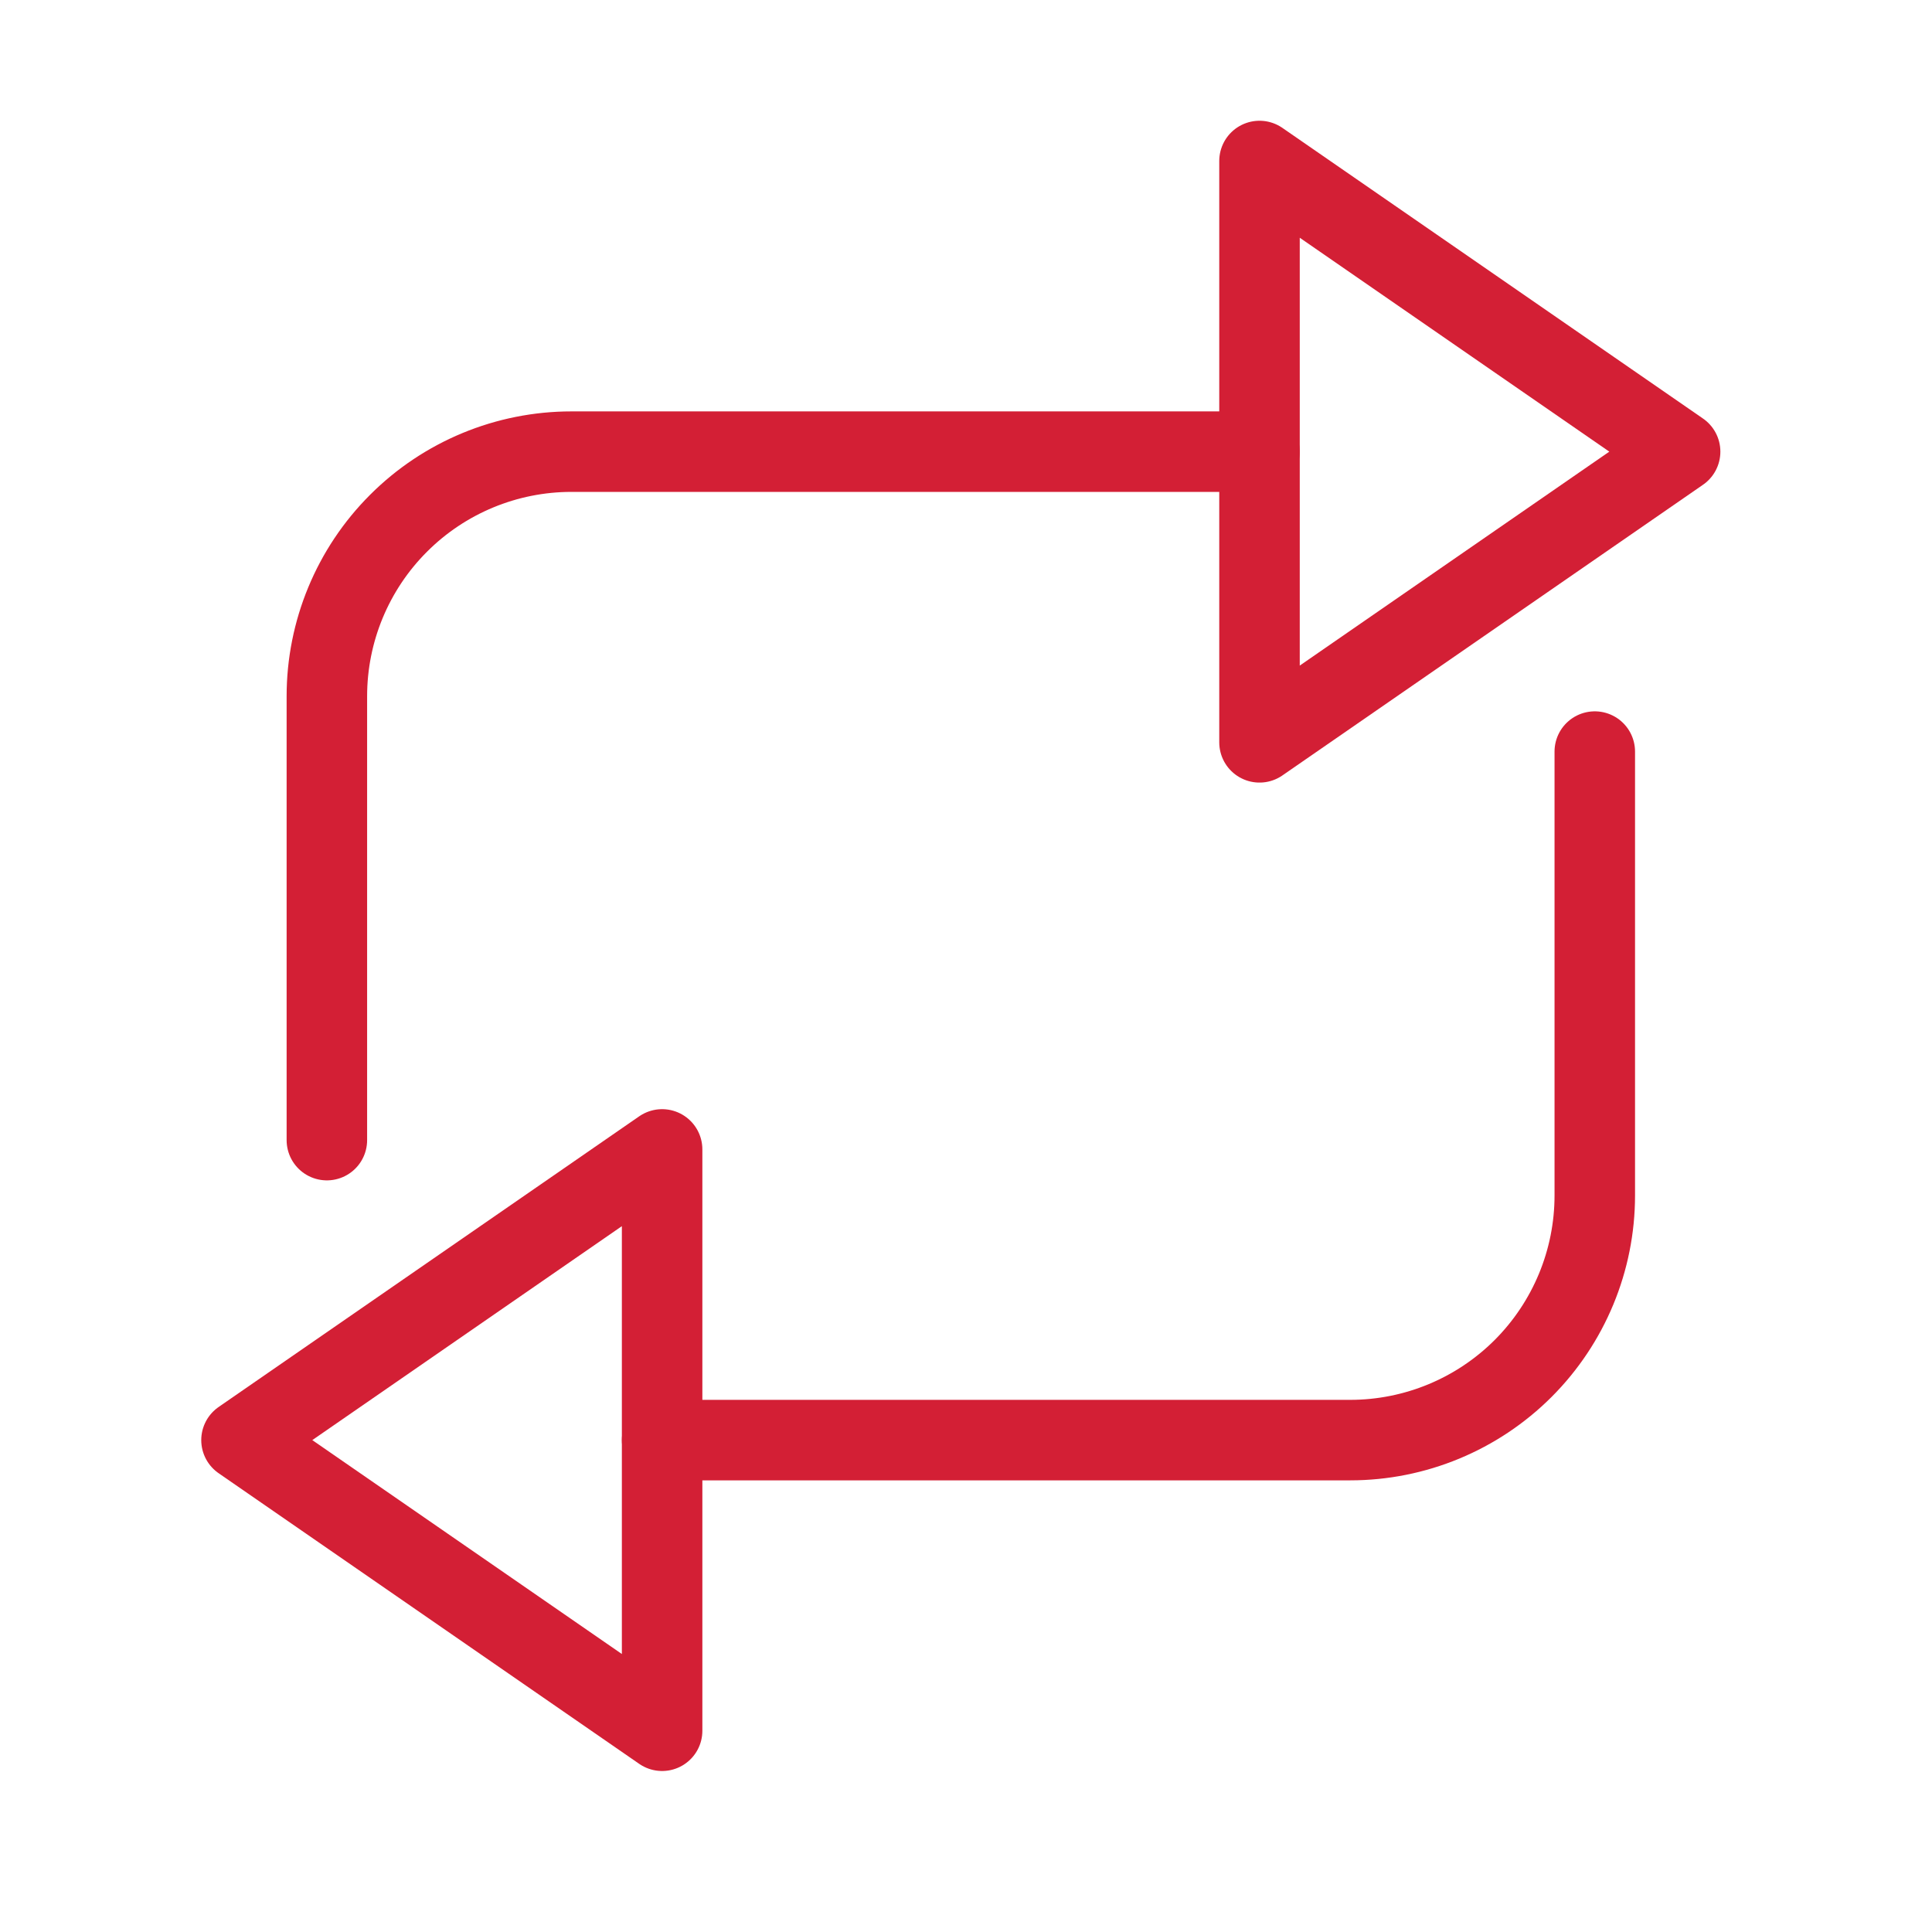 <svg width="48" height="48" viewBox="0 0 48 48" fill="none" xmlns="http://www.w3.org/2000/svg">
<path d="M6 35.779L16.45 43V28.557L6 35.779Z" stroke="#D31F35" stroke-width="2" stroke-linecap="round" stroke-linejoin="round"/>
<path d="M16.45 35.779H33.545C35.157 35.779 36.702 35.138 37.842 33.999C38.981 32.859 39.622 31.313 39.622 29.702V18.673" stroke="#D31F35" stroke-width="2" stroke-linecap="round" stroke-linejoin="round"/>
<path d="M41.742 11.221L31.292 4V18.443L41.742 11.221Z" stroke="#D31F35" stroke-width="2" stroke-linecap="round" stroke-linejoin="round"/>
<path d="M31.292 11.221H14.197C12.586 11.221 11.04 11.861 9.901 13.001C8.761 14.14 8.121 15.686 8.121 17.297V28.326" stroke="#D31F35" stroke-width="2" stroke-linecap="round" stroke-linejoin="round"/>
</svg>
